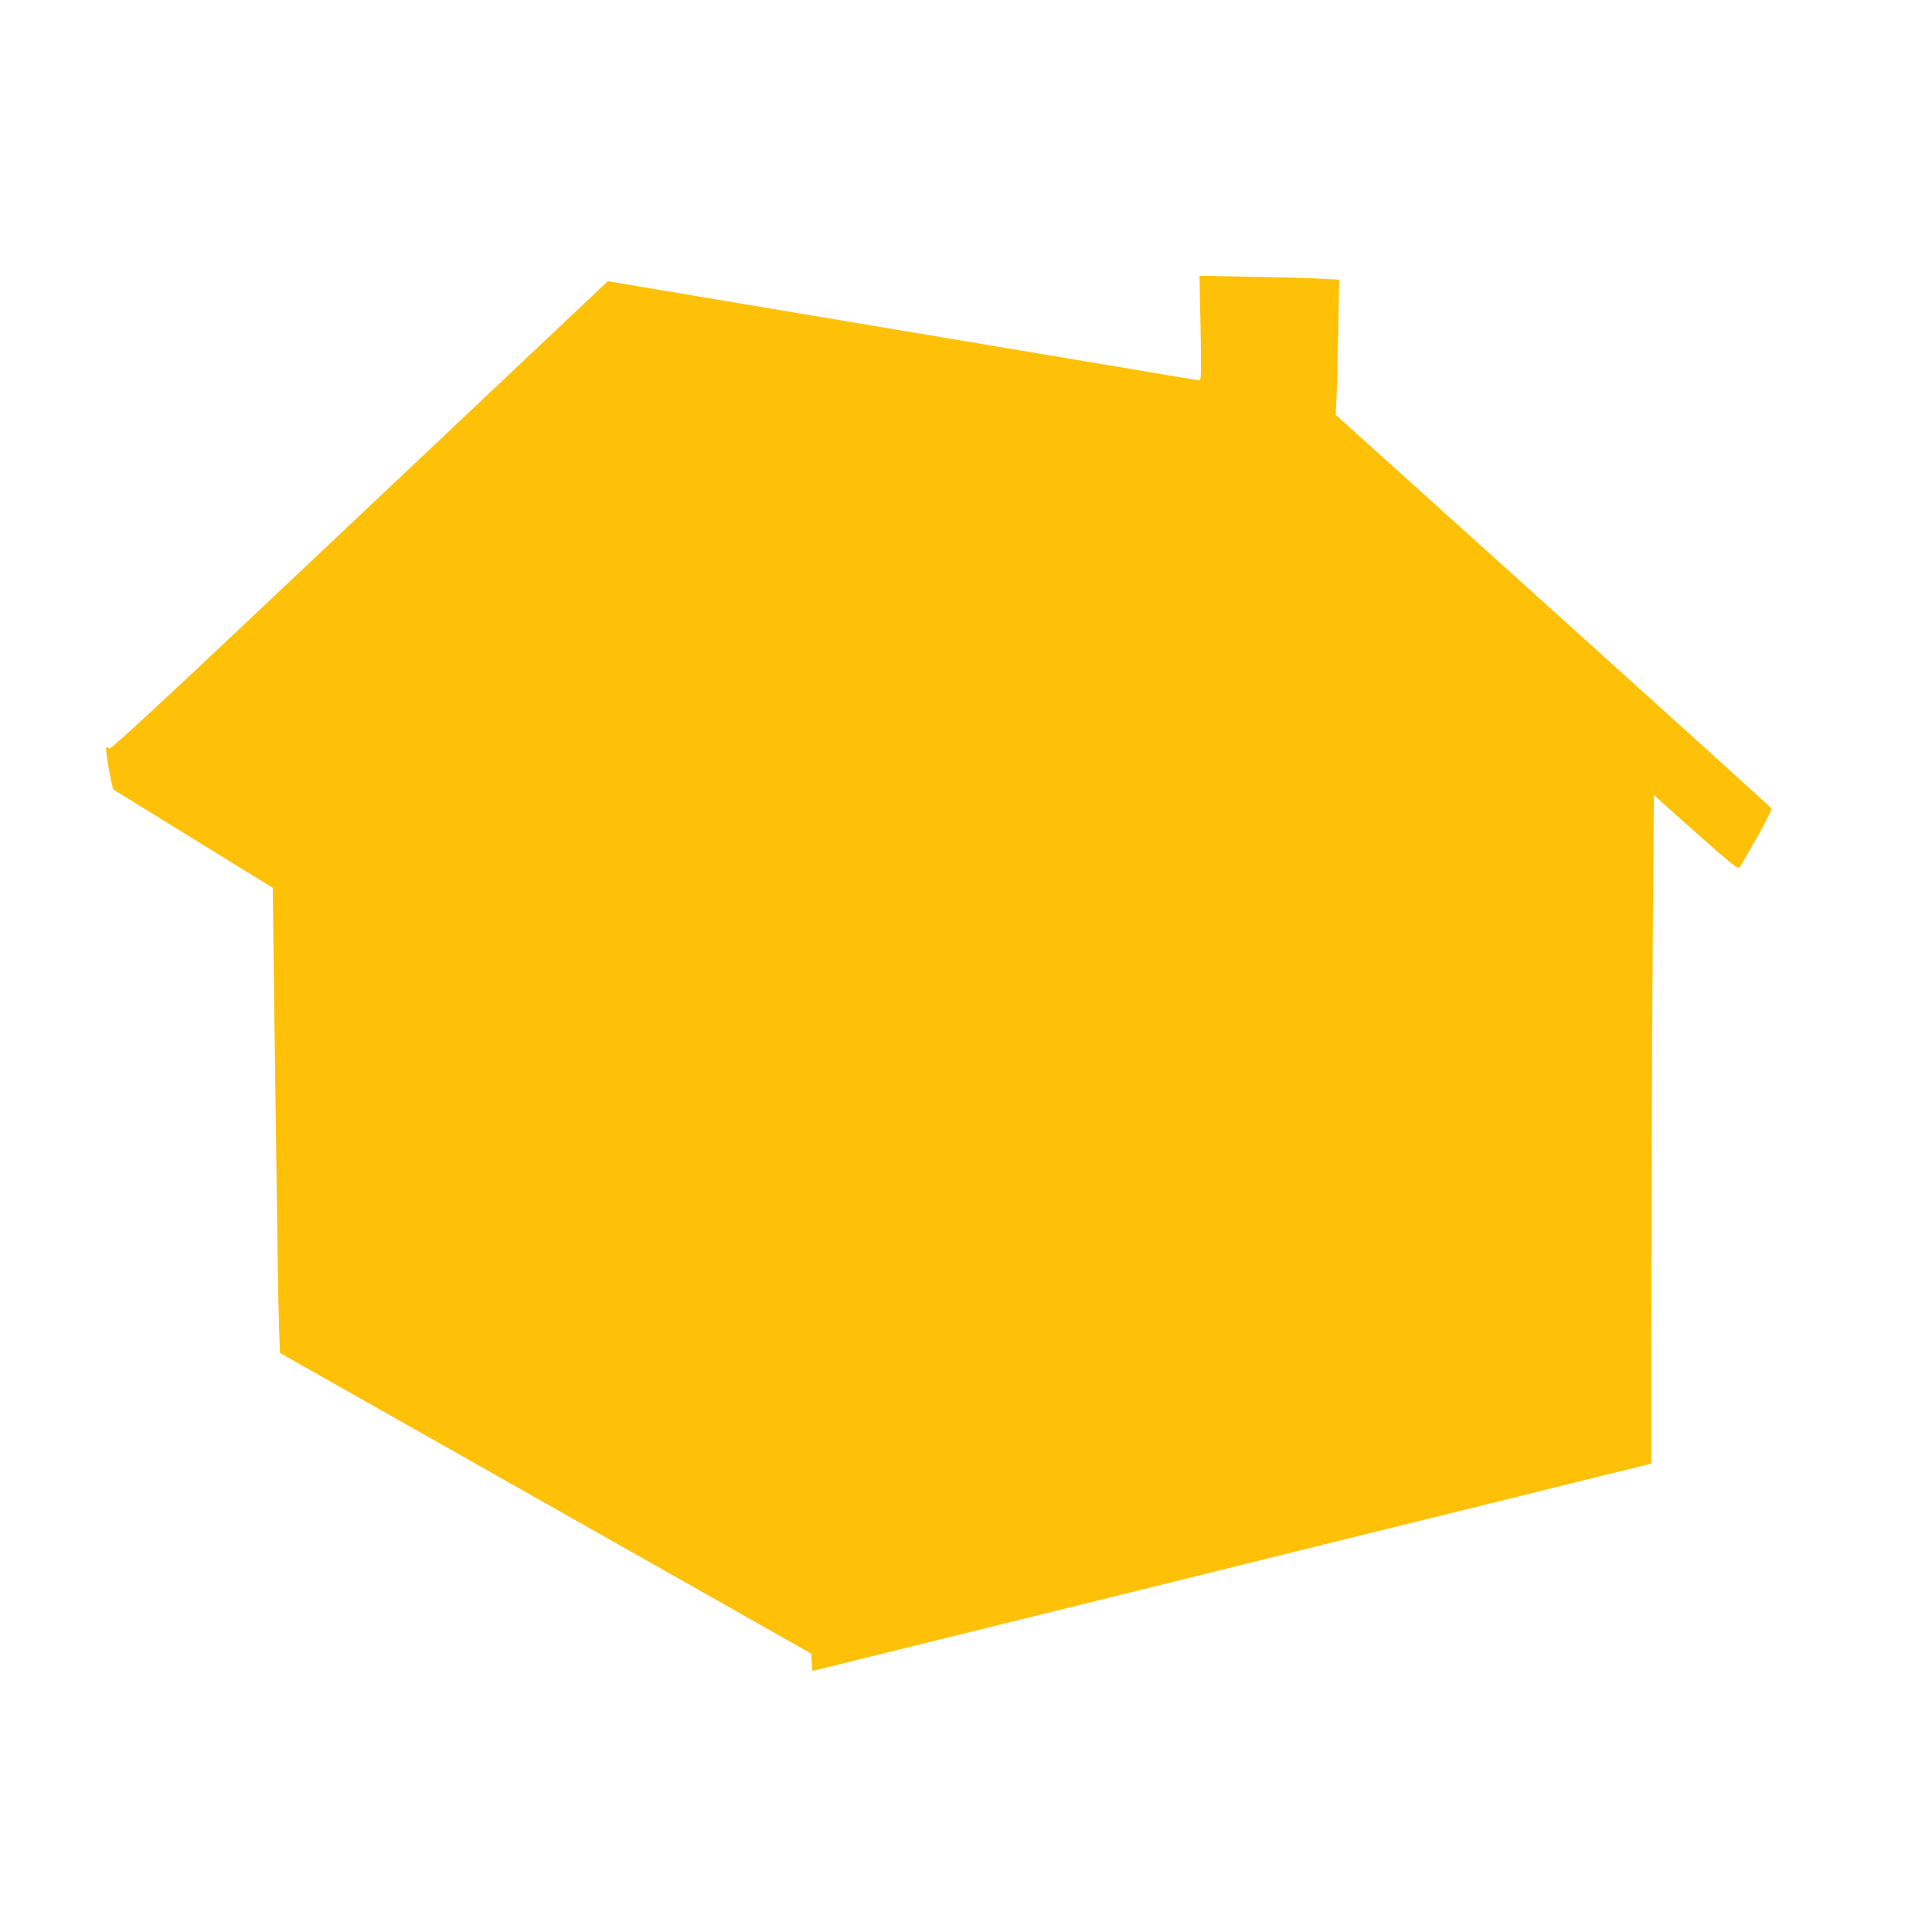 <?xml version="1.0" standalone="no"?>
<!DOCTYPE svg PUBLIC "-//W3C//DTD SVG 20010904//EN"
 "http://www.w3.org/TR/2001/REC-SVG-20010904/DTD/svg10.dtd">
<svg version="1.0" xmlns="http://www.w3.org/2000/svg"
 width="1280pt" height="1280pt" viewBox="0 0 1280 1280"
 preserveAspectRatio="xMidYMid meet">
<g transform="translate(0,1280) scale(0.1,-0.1)"
fill="#ffc107" stroke="none">
<path d="M7954 10626 c5 -266 4 -346 -5 -346 -7 0 -251 40 -543 90 -292 49
-1124 188 -1849 310 -724 121 -1365 229 -1424 239 l-106 18 -1645 -1553
c-1323 -1250 -1648 -1552 -1659 -1543 -7 7 -16 10 -19 7 -9 -10 37 -272 49
-280 7 -4 246 -152 533 -329 l521 -321 6 -497 c4 -273 12 -881 18 -1351 6
-470 13 -940 17 -1045 l7 -189 1760 -996 1760 -996 3 -57 c2 -31 4 -57 6 -57
2 0 314 77 692 171 379 93 833 206 1009 249 176 43 622 154 990 245 369 91
787 195 930 230 143 35 604 149 1025 253 421 105 798 198 838 207 l72 18 0
762 c0 1226 13 3677 19 3667 3 -4 129 -118 280 -251 254 -225 275 -242 288
-225 7 10 59 99 115 198 69 123 98 183 92 192 -5 8 -656 597 -1447 1310
l-1438 1296 5 96 c3 54 8 255 12 448 l6 351 -109 6 c-59 4 -267 10 -462 13
l-354 7 7 -347z"/>
</g>
</svg>
